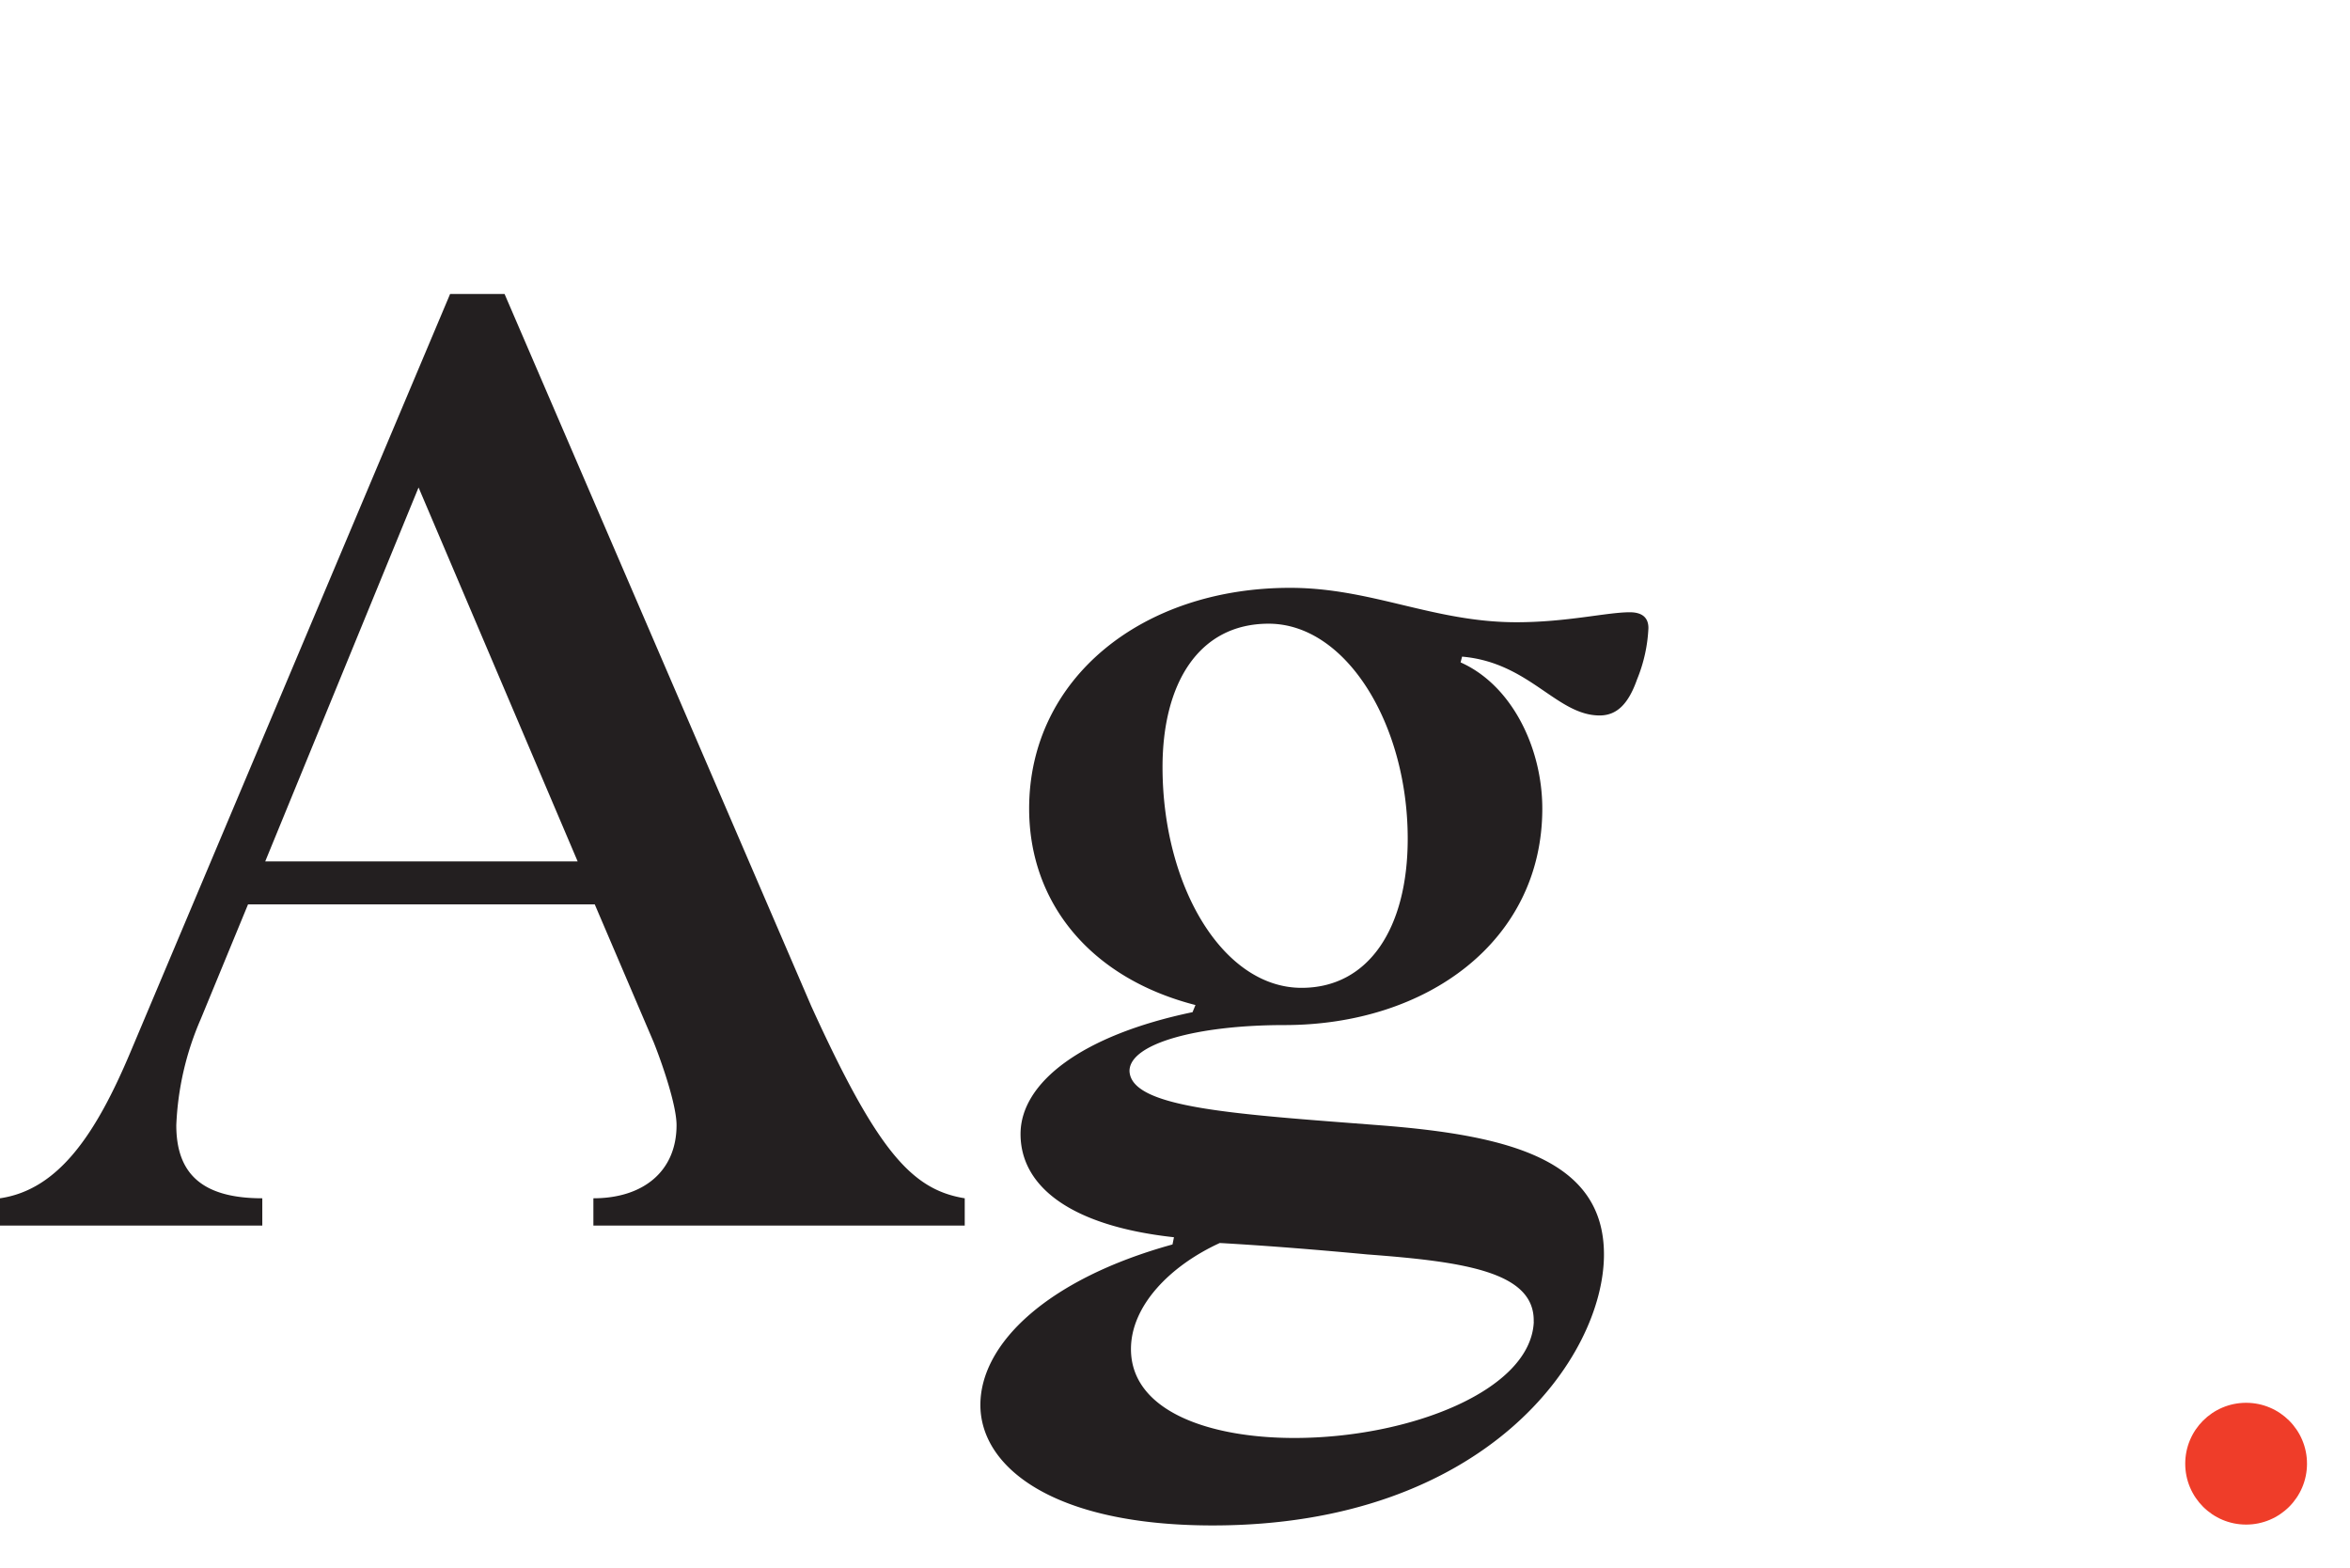 <?xml version="1.0" encoding="UTF-8"?> <svg xmlns="http://www.w3.org/2000/svg" viewBox="0 0 273.26 182.27"><g id="a033430c-53ca-45d8-8df1-6a2fa7dc4b96" data-name="Layer 2"><g id="ba675d66-8ada-422e-b4a6-87e4fcc1c616" data-name="Layer 2"><rect width="273.26" height="182.27" fill="#fff"></rect><circle cx="261.18" cy="170.19" r="7.08" fill="#ef3d29"></circle><path d="M94.34,117c7.67,16.83,11.67,21.33,17.84,22.33v3.17H69v-3.17c5.83,0,9.67-3.17,9.67-8.5,0-2.33-1.67-7.17-2.67-9.67l-6.84-16H28.84l-5.5,13.34a34.38,34.38,0,0,0-2.84,12.33c0,5.5,2.84,8.5,10,8.5v3.17H0v-3.17c6.83-1,11.17-7.5,15.17-17L52.34,34.18h6.33Zm-63.5-16.84H67.17L48.67,56.68Z" fill="#231f20"></path><path d="M114,163.36c0-7.16,7.84-14.66,22.34-18.66l.17-.84c-12.17-1.33-17.84-6-17.84-12s7.17-11.5,20-14.17l.34-.83c-12.34-3.17-19.34-12-19.34-22.84,0-15.17,13.17-25.67,30.34-25.67,9.5,0,16.67,4,26.33,4,5.84,0,10.51-1.16,13.17-1.16,1.67,0,2.17.83,2.17,1.83a17.85,17.85,0,0,1-1.33,6c-1,2.83-2.34,4.17-4.34,4.17-5,0-8.17-6.17-16-6.84l-.17.67c6,2.67,9.5,10,9.5,17,0,15.34-13.33,25.17-30,25.17-10.17,0-18,2.17-18,5.34.17,4.33,12.17,5,29.34,6.33,14.83,1.17,25.83,4,25.83,15,0,12-13.83,31.51-45.5,31.51C122.35,177.37,114,170.53,114,163.36Zm64.34-9.66c.17-5.84-8.16-7-19.33-7.84-5.34-.5-11.34-1-17.17-1.33-5.83,2.67-10.33,7.33-10.33,12.33,0,7.17,9,10.34,19,10.34C163.85,167.2,178,161.7,178.35,153.7ZM163.69,97.52c0-13.33-7.17-25-16.17-25-8.17,0-12.34,7-12.34,16.67,0,13.83,7,25.67,16.17,25.67C159.19,114.86,163.69,107.86,163.69,97.52Z" fill="#231f20"></path></g></g></svg> 